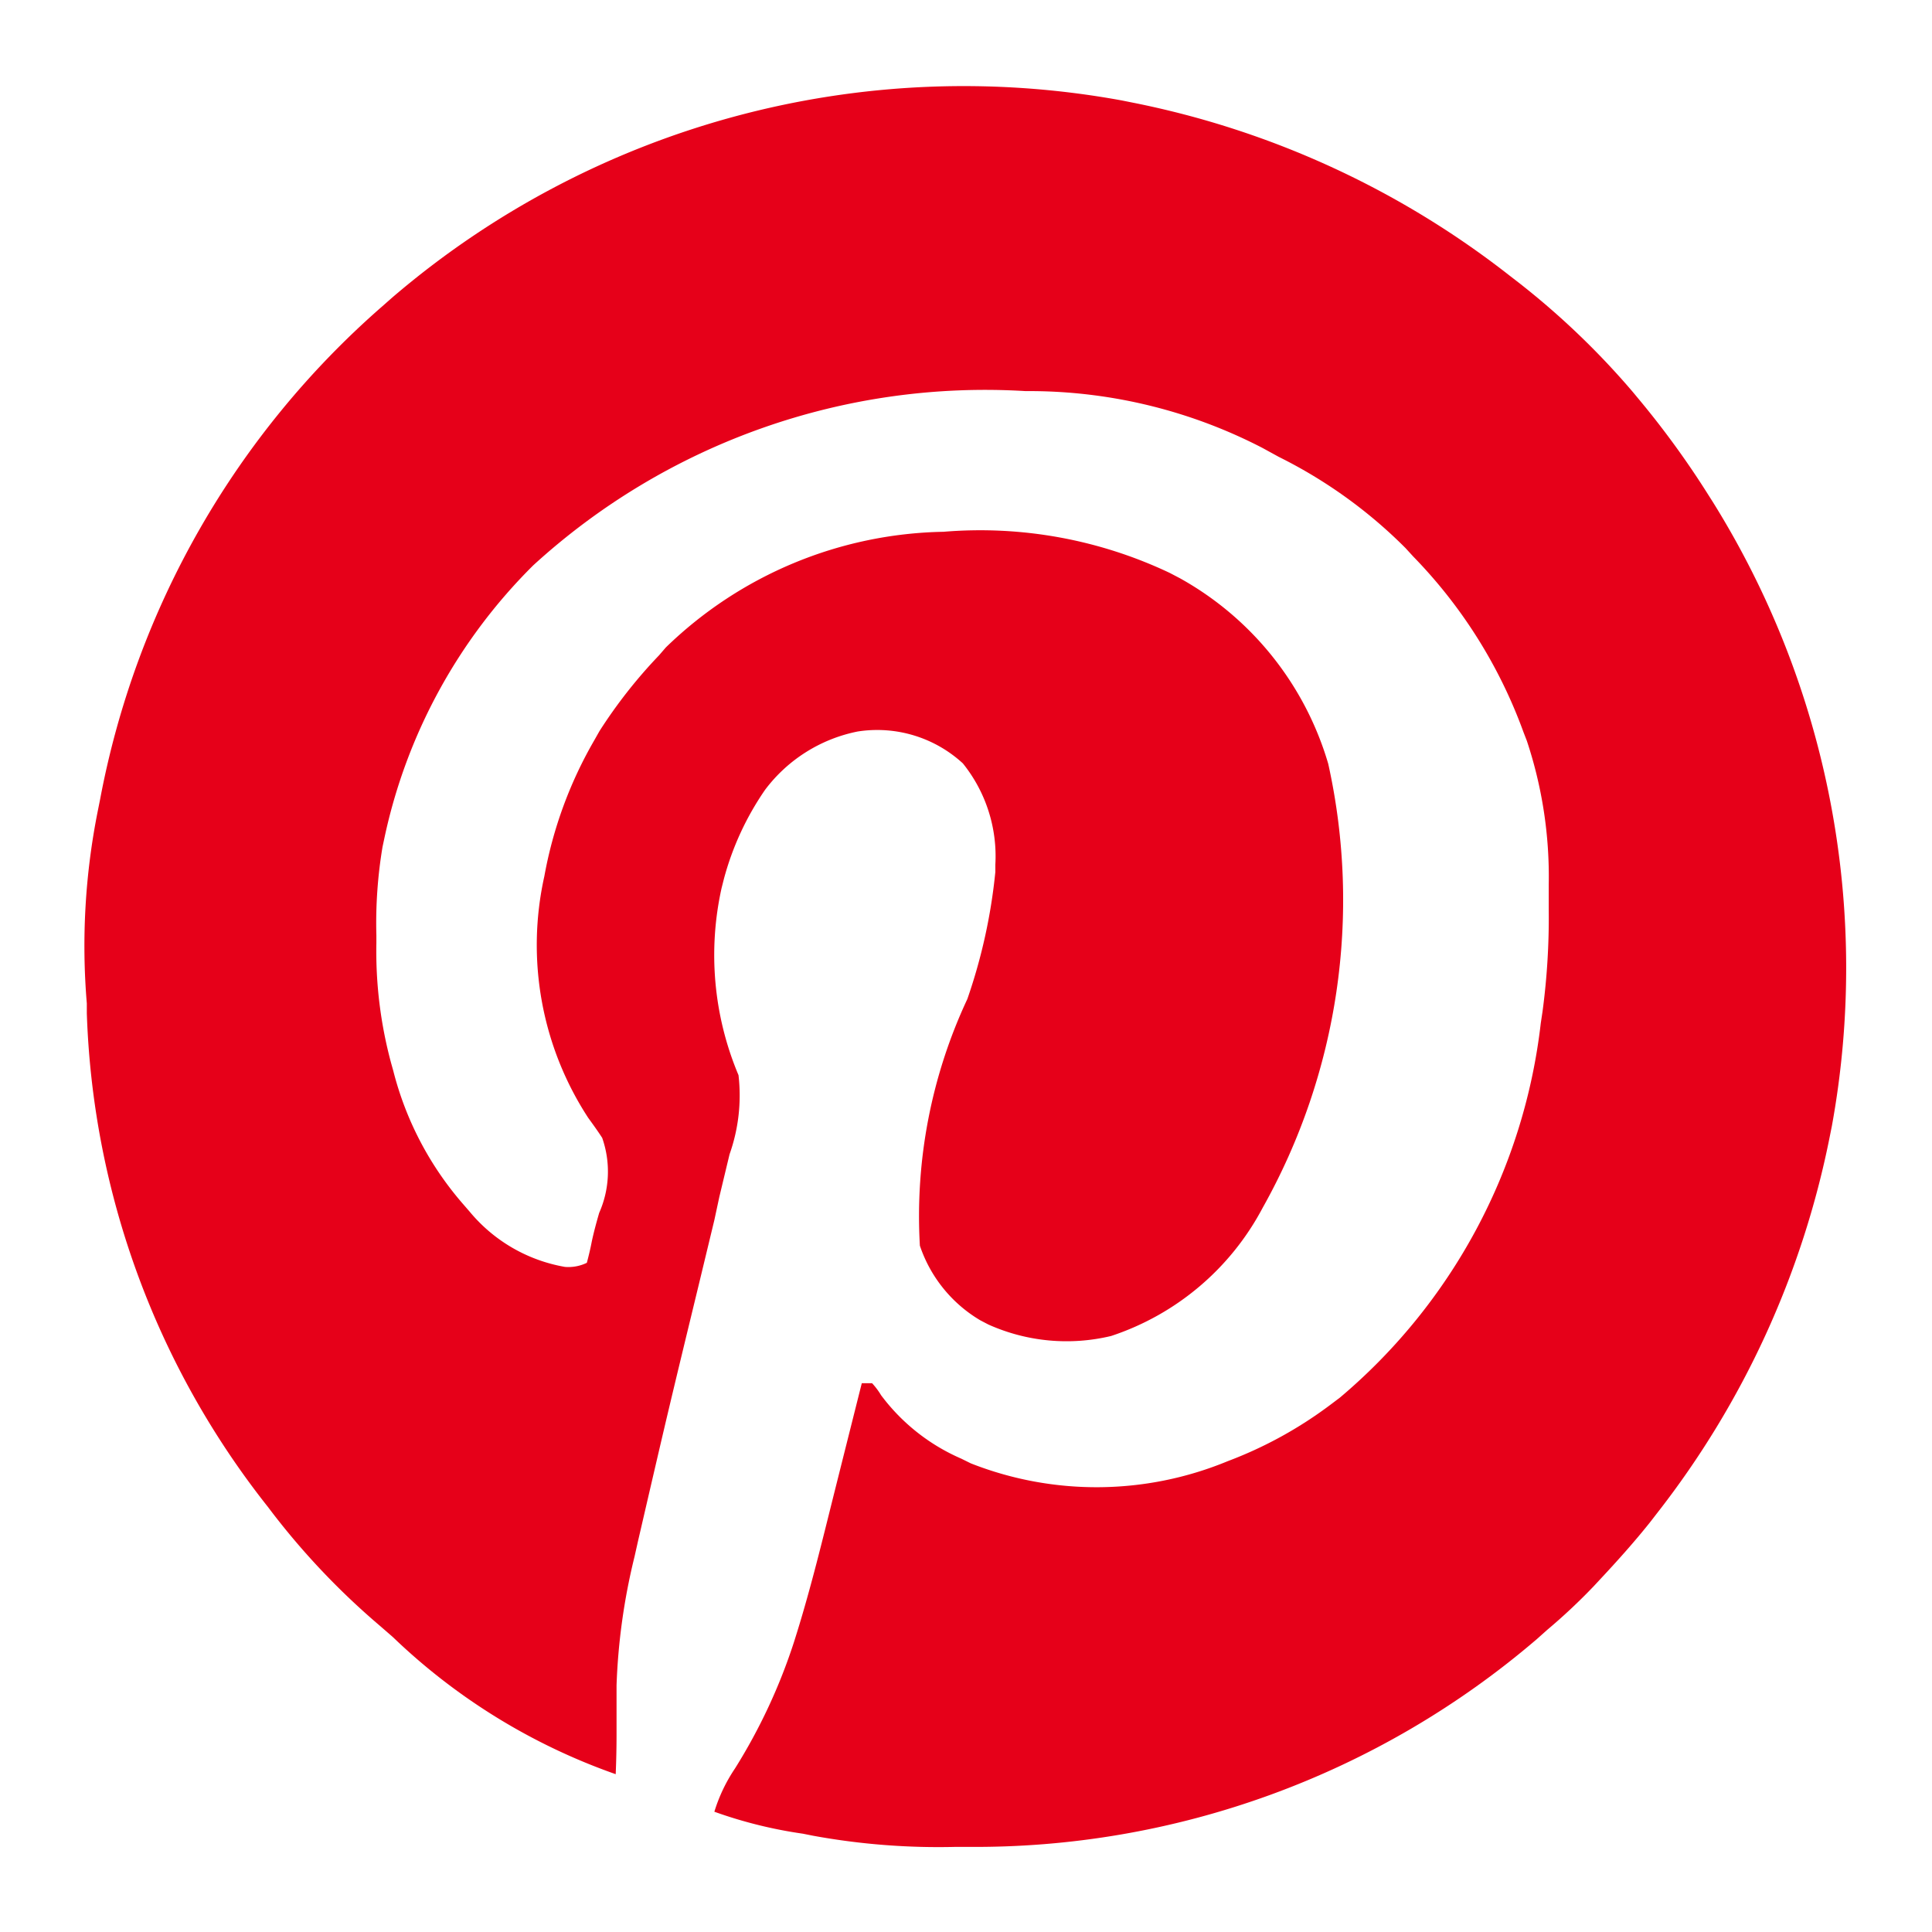 <svg xmlns="http://www.w3.org/2000/svg" width="16" height="16" viewBox="0 0 16 16">
  <g id="sasasasa" transform="translate(-531 -5170)">
    <rect id="Rectangle_1180" data-name="Rectangle 1180" width="16" height="16" transform="translate(531 5170)" fill="#fff"/>
    <path id="pinterest-logo" d="M-293.725-4.272l.09.018a7.406,7.406,0,0,1,3.119,1.431l.075.058a6.508,6.508,0,0,1,.948.908l.039.047a7.367,7.367,0,0,1,.586.805l.035.055a7.294,7.294,0,0,1,.988,5.17l-.018.09a7.406,7.406,0,0,1-1.431,3.119l-.058.075c-.131.164-.27.319-.413.472l-.053.057a4.842,4.842,0,0,1-.386.362l-.084.075a7.151,7.151,0,0,1-4.724,1.721h-.085a5.767,5.767,0,0,1-1.184-.092l-.085-.017A3.739,3.739,0,0,1-297.1,9.9a1.348,1.348,0,0,1,.172-.36,4.7,4.7,0,0,0,.488-1.047l.025-.08c.117-.378.21-.762.306-1.146l.078-.311.152-.605h.085a.6.6,0,0,1,.075.1,1.644,1.644,0,0,0,.664.525l.079.039a2.843,2.843,0,0,0,2.127-.018,3.421,3.421,0,0,0,.861-.475l.069-.052a4.766,4.766,0,0,0,1.663-3.1l.015-.1a5.856,5.856,0,0,0,.051-.837c0-.071,0-.142,0-.213a3.562,3.562,0,0,0-.181-1.188L-290.4.957a4.074,4.074,0,0,0-.912-1.452l-.064-.07a3.978,3.978,0,0,0-1.049-.755l-.135-.074a4.2,4.2,0,0,0-1.893-.471h-.069A5.545,5.545,0,0,0-298.6-.422a4.5,4.5,0,0,0-1.232,2.256l-.016.075a3.838,3.838,0,0,0-.051.734v.064a3.55,3.55,0,0,0,.124,1l.016.057a2.685,2.685,0,0,0,.581,1.107l.052.06a1.317,1.317,0,0,0,.789.457.35.35,0,0,0,.181-.034c.015-.057.029-.114.04-.172.017-.081.039-.161.062-.241a.844.844,0,0,0,.025-.622c-.037-.057-.076-.111-.116-.166a2.618,2.618,0,0,1-.363-2,3.481,3.481,0,0,1,.41-1.12l.047-.083a4.1,4.1,0,0,1,.493-.627l.056-.065a3.385,3.385,0,0,1,2.3-.958,3.662,3.662,0,0,1,1.874.341l.084.044a2.592,2.592,0,0,1,1.228,1.537A5.21,5.21,0,0,1-292.56,4.9a2.2,2.2,0,0,1-1.254,1.06,1.582,1.582,0,0,1-1.017-.095l-.067-.035a1.14,1.14,0,0,1-.5-.618,4.239,4.239,0,0,1,.393-2.042,4.584,4.584,0,0,0,.232-1.053l0-.06a1.226,1.226,0,0,0-.269-.839,1.048,1.048,0,0,0-.871-.264,1.27,1.27,0,0,0-.767.483,2.383,2.383,0,0,0-.341.738l-.019.075A2.559,2.559,0,0,0-296.9,3.8a1.459,1.459,0,0,1-.074.655l-.02.083-.065.271L-297.1,5l-.122.506c-.261,1.077-.261,1.077-.511,2.156l-.028.125a5.19,5.19,0,0,0-.149,1.066l0,.065c0,.067,0,.133,0,.2q0,.069,0,.138,0,.166-.007.333a5.1,5.1,0,0,1-1.846-1.136l-.107-.093a6.121,6.121,0,0,1-.886-.93l-.041-.054a6.952,6.952,0,0,1-1.5-4.089V3.206a5.7,5.7,0,0,1,.092-1.6l.018-.09a7.181,7.181,0,0,1,2.339-4.085l.077-.068A7.271,7.271,0,0,1-293.725-4.272Z" transform="translate(834.016 5175.104)" fill="#e60019"/>
  </g>
</svg>
